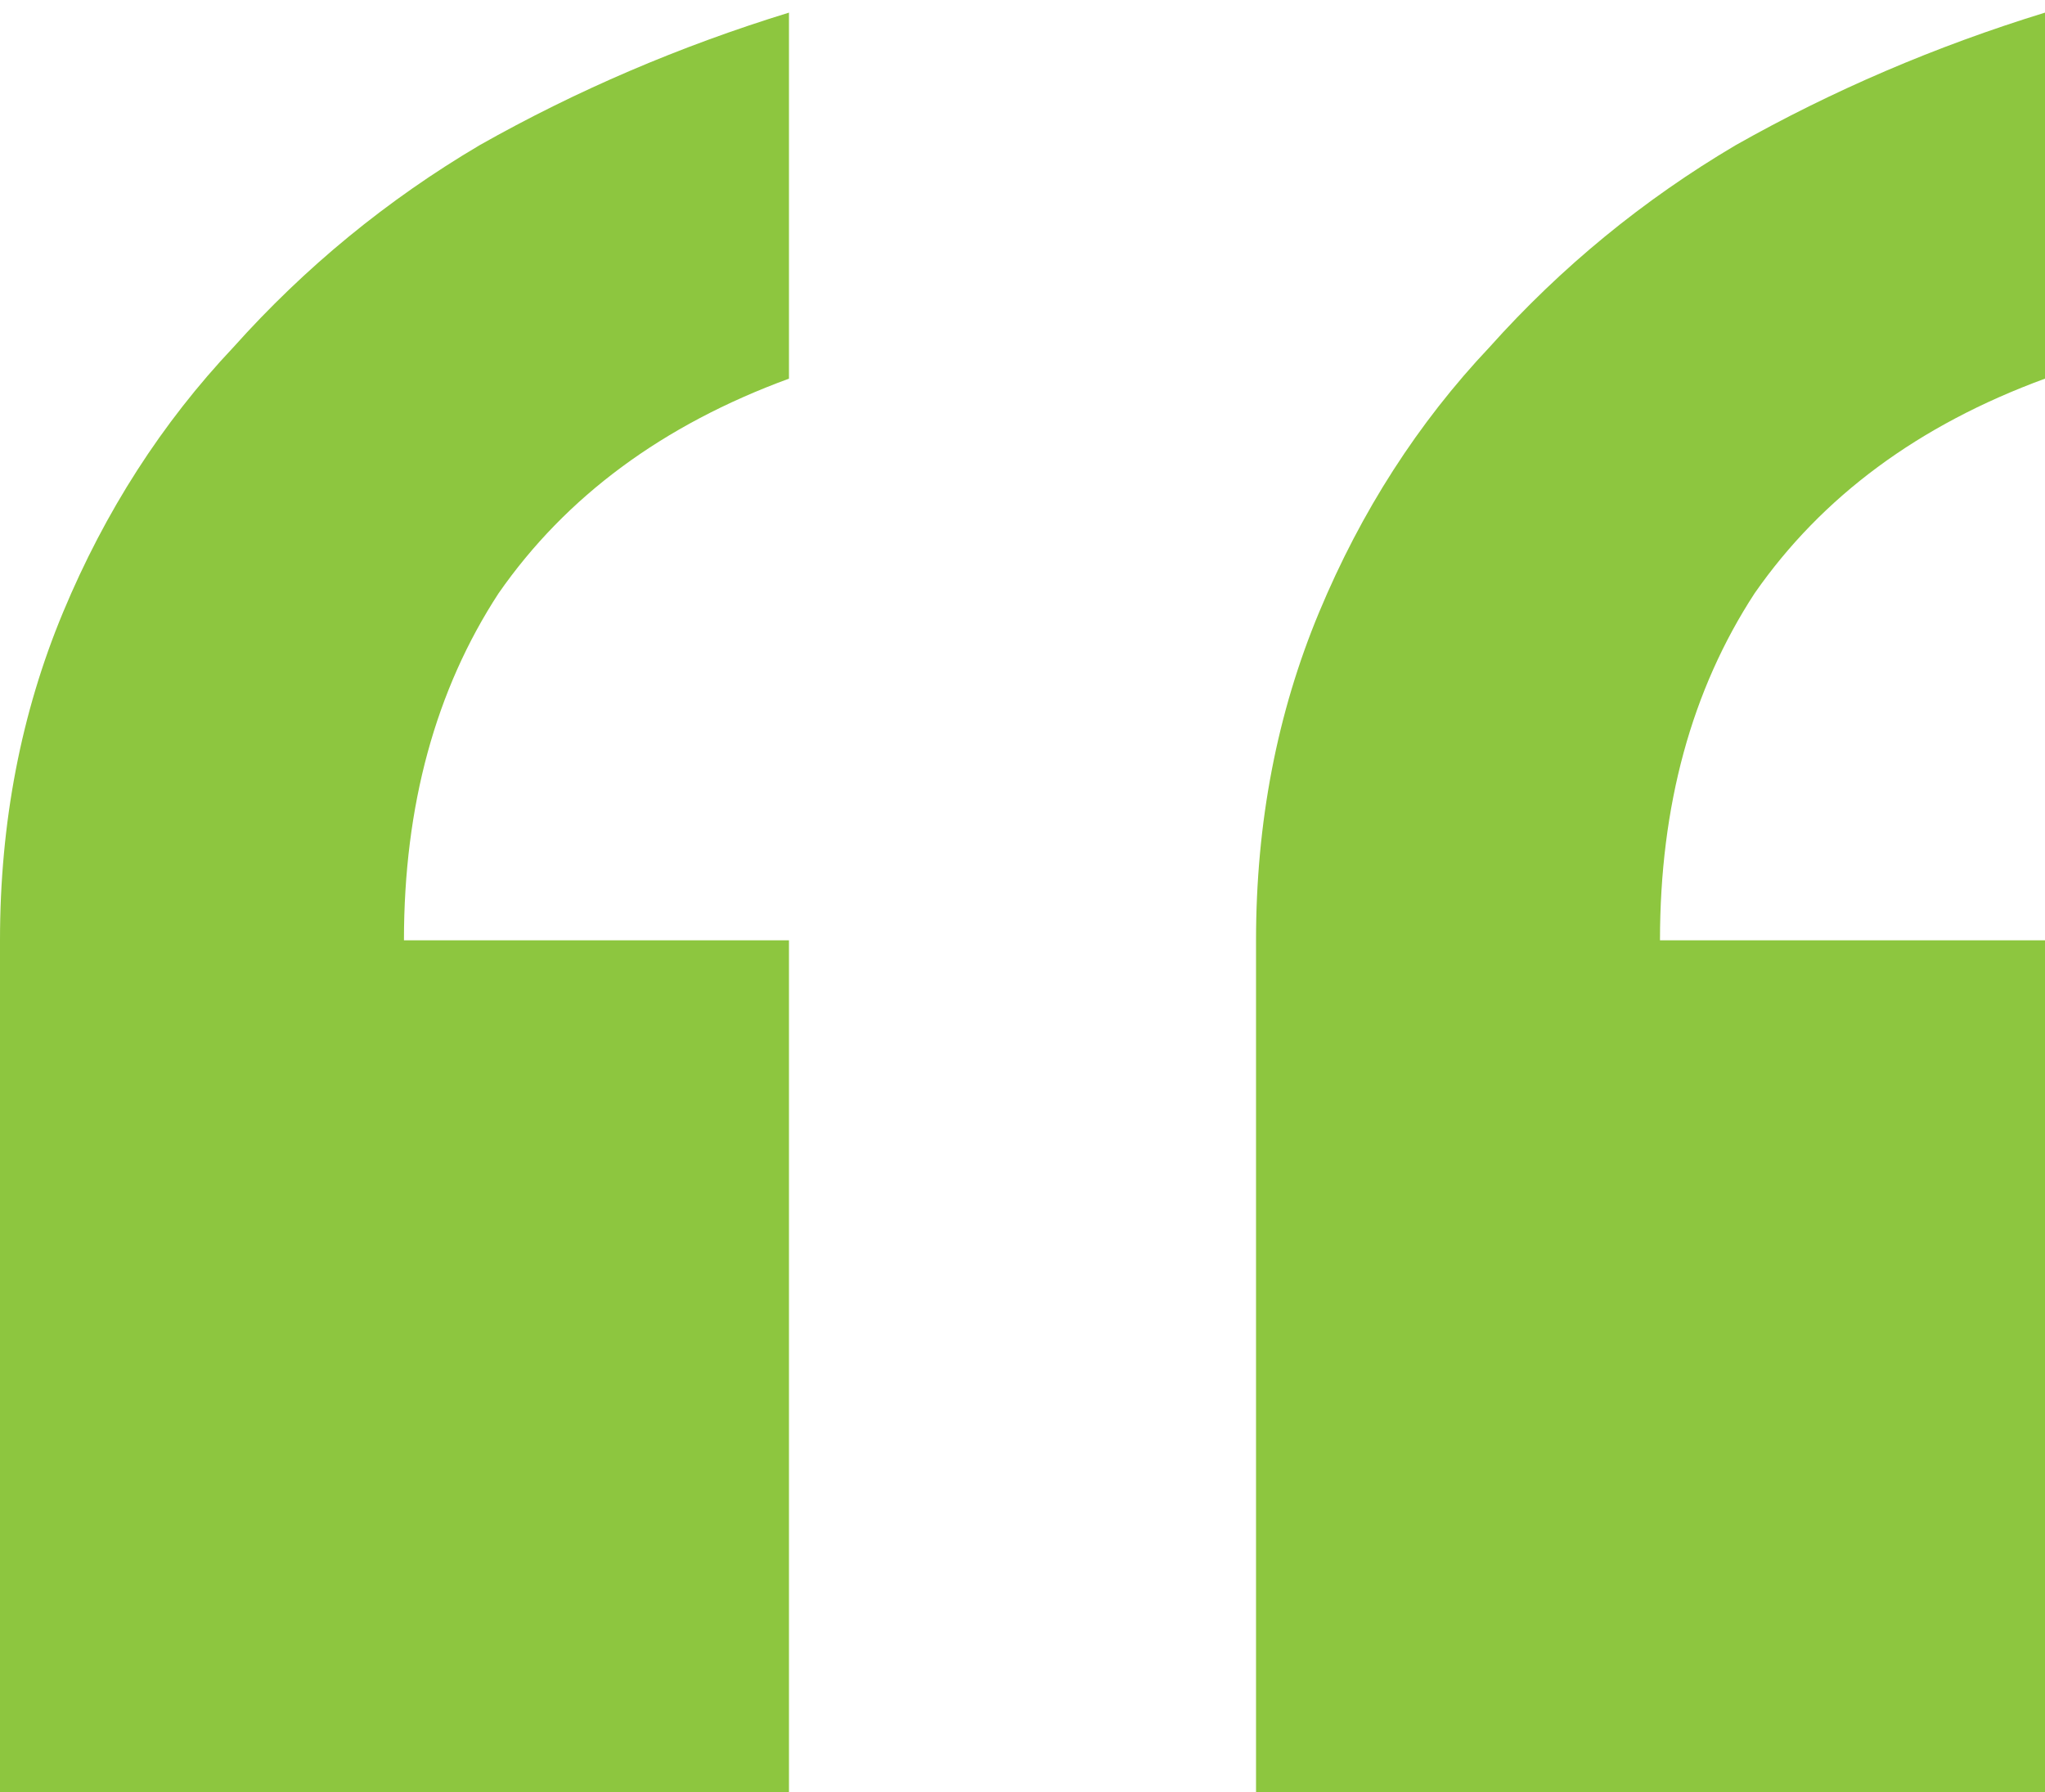 <svg xmlns="http://www.w3.org/2000/svg" width="81" height="71" viewBox="0 0 81 71" fill="none"><path d="M81 15C76 16.833 72.167 19.667 69.5 23.5C67 27.333 65.75 31.917 65.75 37.25H81V71H49.75V37.25C49.75 32.583 50.583 28.25 52.25 24.25C53.917 20.25 56.167 16.75 59 13.75C61.833 10.583 65.083 7.917 68.75 5.75C72.583 3.583 76.667 1.833 81 0.5V15ZM31.25 15C26.25 16.833 22.417 19.667 19.75 23.5C17.25 27.333 16 31.917 16 37.25H31.25V71H5.96046e-07V37.25C5.96046e-07 32.583 0.833 28.25 2.5 24.25C4.167 20.25 6.417 16.75 9.25 13.75C12.083 10.583 15.333 7.917 19 5.75C22.833 3.583 26.917 1.833 31.25 0.5V15Z" fill="#8DC63F"></path></svg>